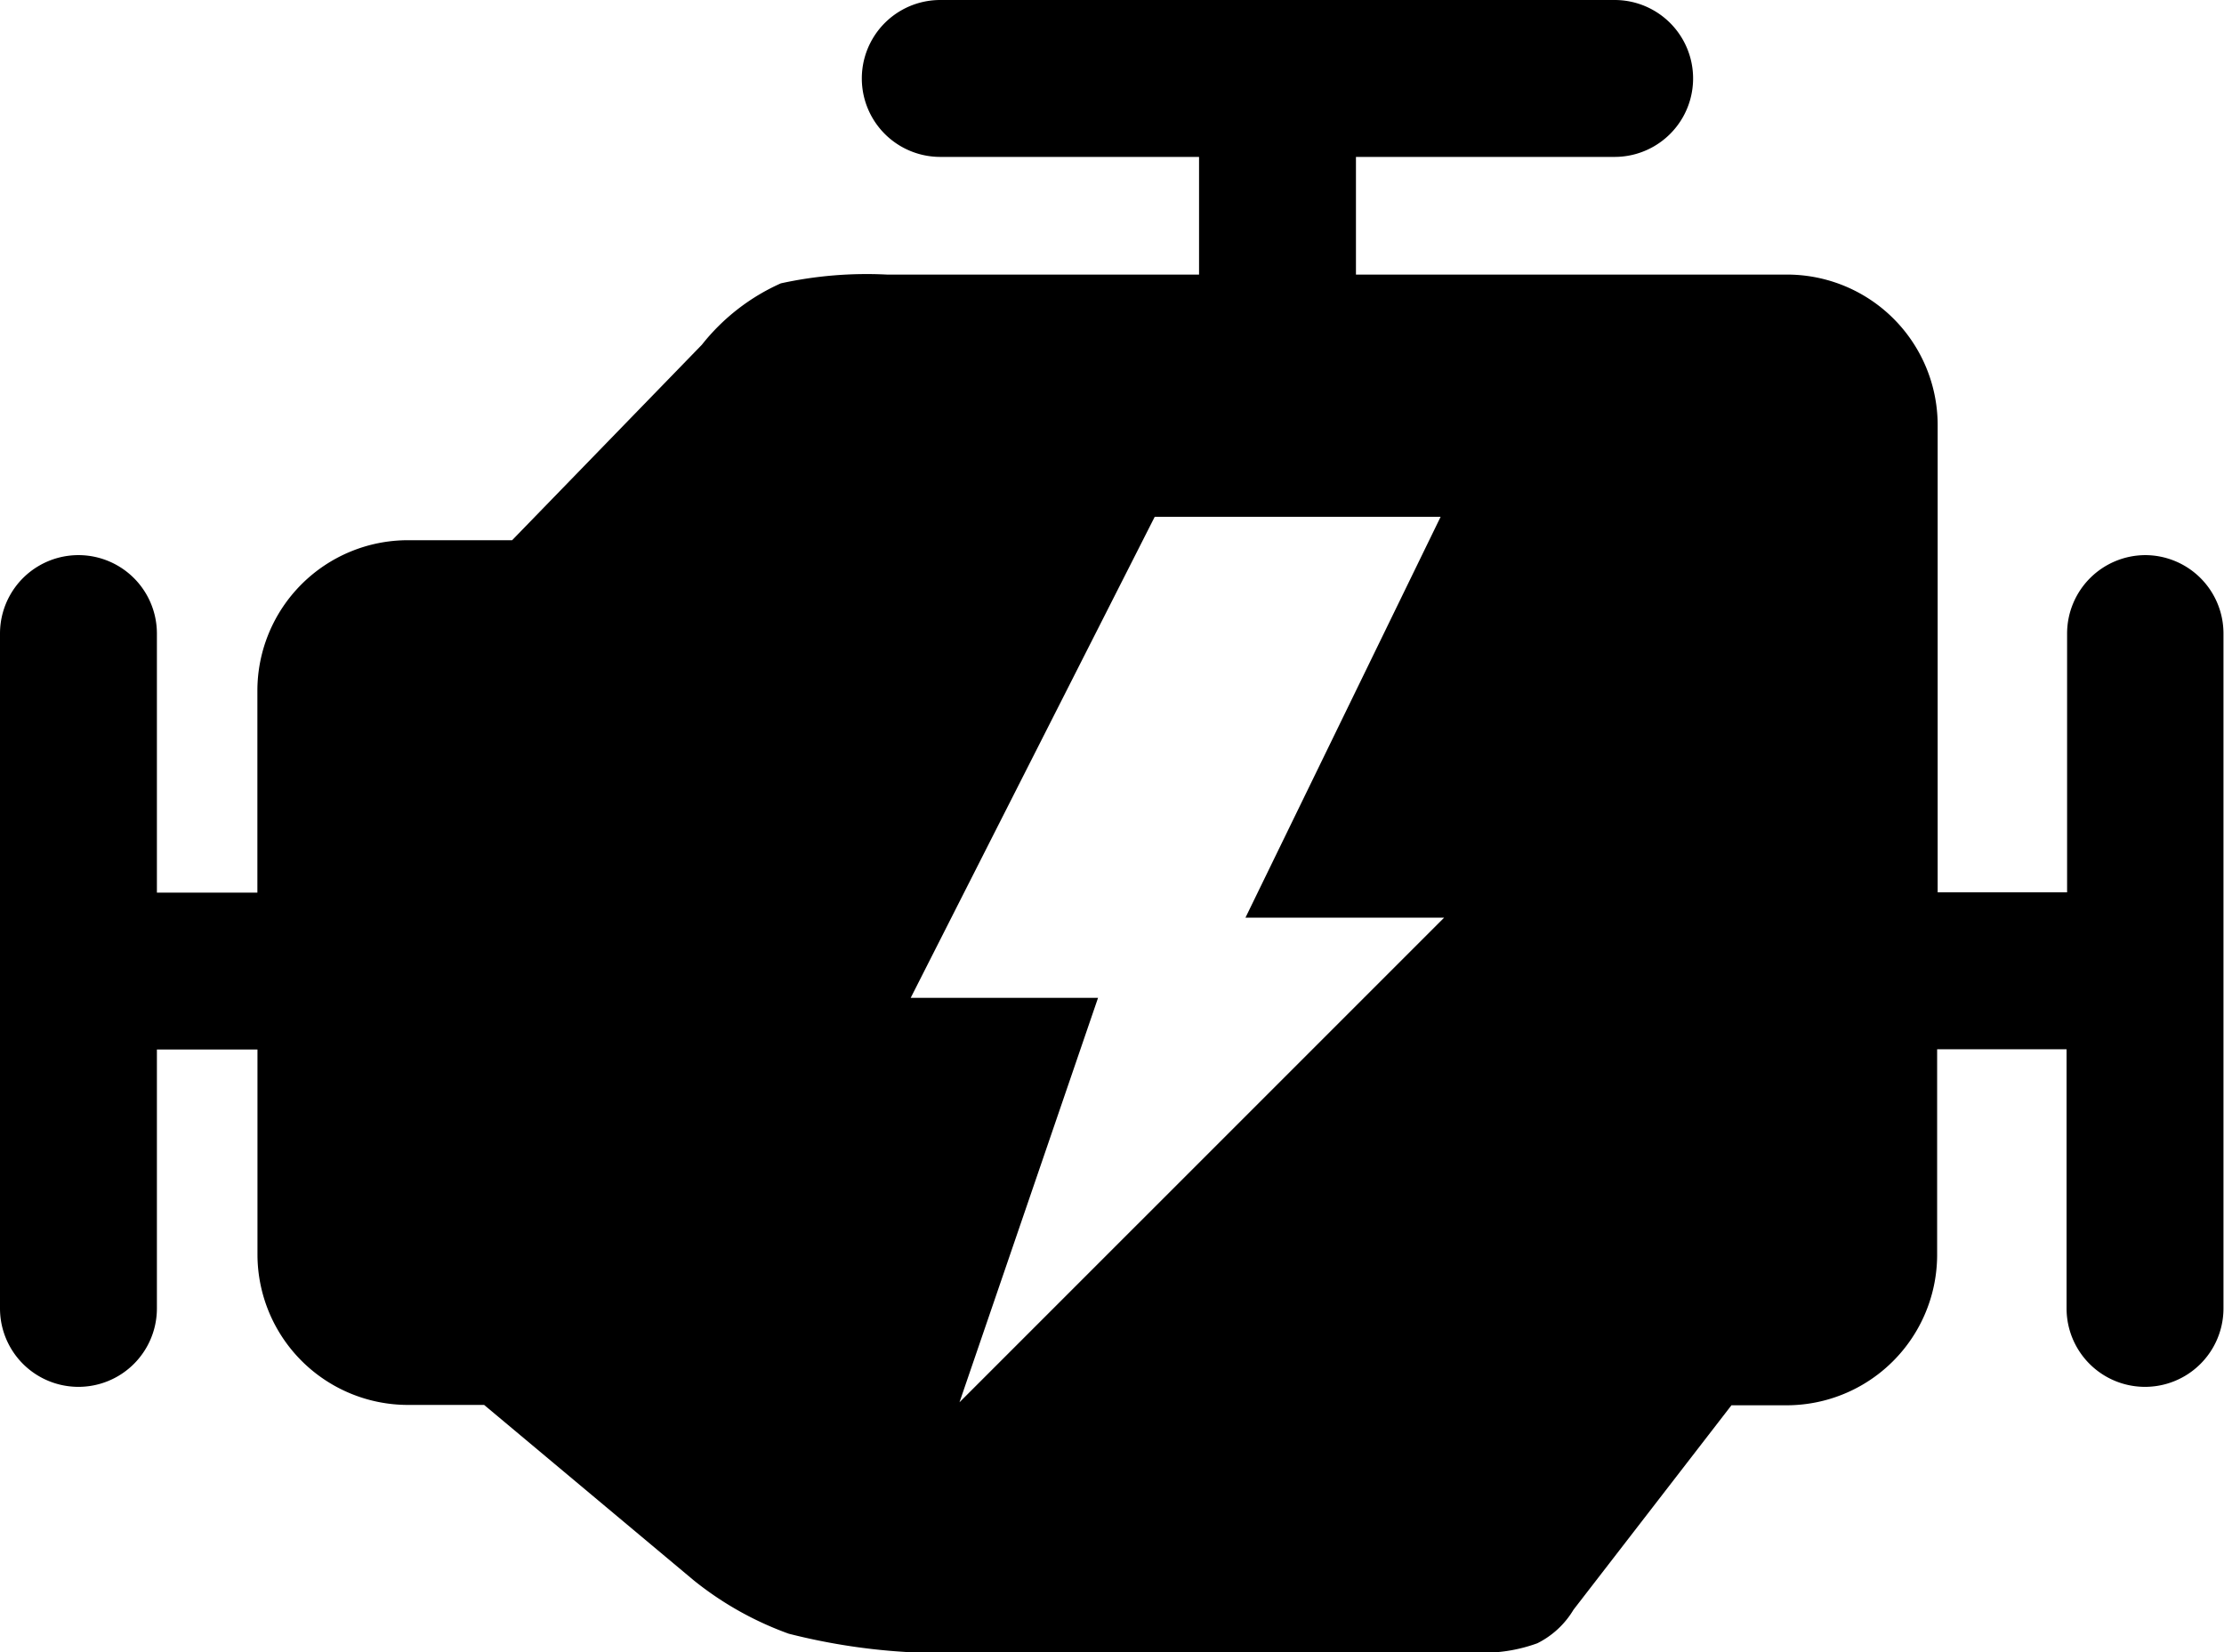 <svg xmlns="http://www.w3.org/2000/svg" width="25.344" height="18.828" viewBox="0 0 25.344 18.828">
  <g id="noun_Engine_854913" transform="translate(-5.7 -17.09)">
    <path id="Path_40" data-name="Path 40" d="M30.15,23.416a.894.894,0,0,0-.894.894v2.949H27.781V21.935a1.716,1.716,0,0,0-1.716-1.716H21.152V18.878H24.1a.894.894,0,0,0,0-1.788H16.415a.894.894,0,0,0,0,1.788h2.949v1.341H15.808a4.567,4.567,0,0,0-1.21.1,2.386,2.386,0,0,0-.9.7l-2.162,2.227H10.349a1.716,1.716,0,0,0-1.716,1.716v2.3H7.488V24.31a.894.894,0,1,0-1.788,0V32a.894.894,0,0,0,1.788,0v-2.95H8.634v2.335A1.716,1.716,0,0,0,10.35,33.1h.867l2.39,2a3.753,3.753,0,0,0,1.081.607,7.137,7.137,0,0,0,1.517.217h6.419a1.8,1.8,0,0,0,.595-.108,1,1,0,0,0,.412-.382l1.8-2.33h.628a1.716,1.716,0,0,0,1.716-1.716V29.047h1.475V32a.894.894,0,0,0,1.788,0V24.31a.893.893,0,0,0-.893-.894M16.634,33.07l1.579-4.609H16.078l2.781-5.482h3.258l-2.224,4.568h2.264Z"/>
  </g>
</svg>
